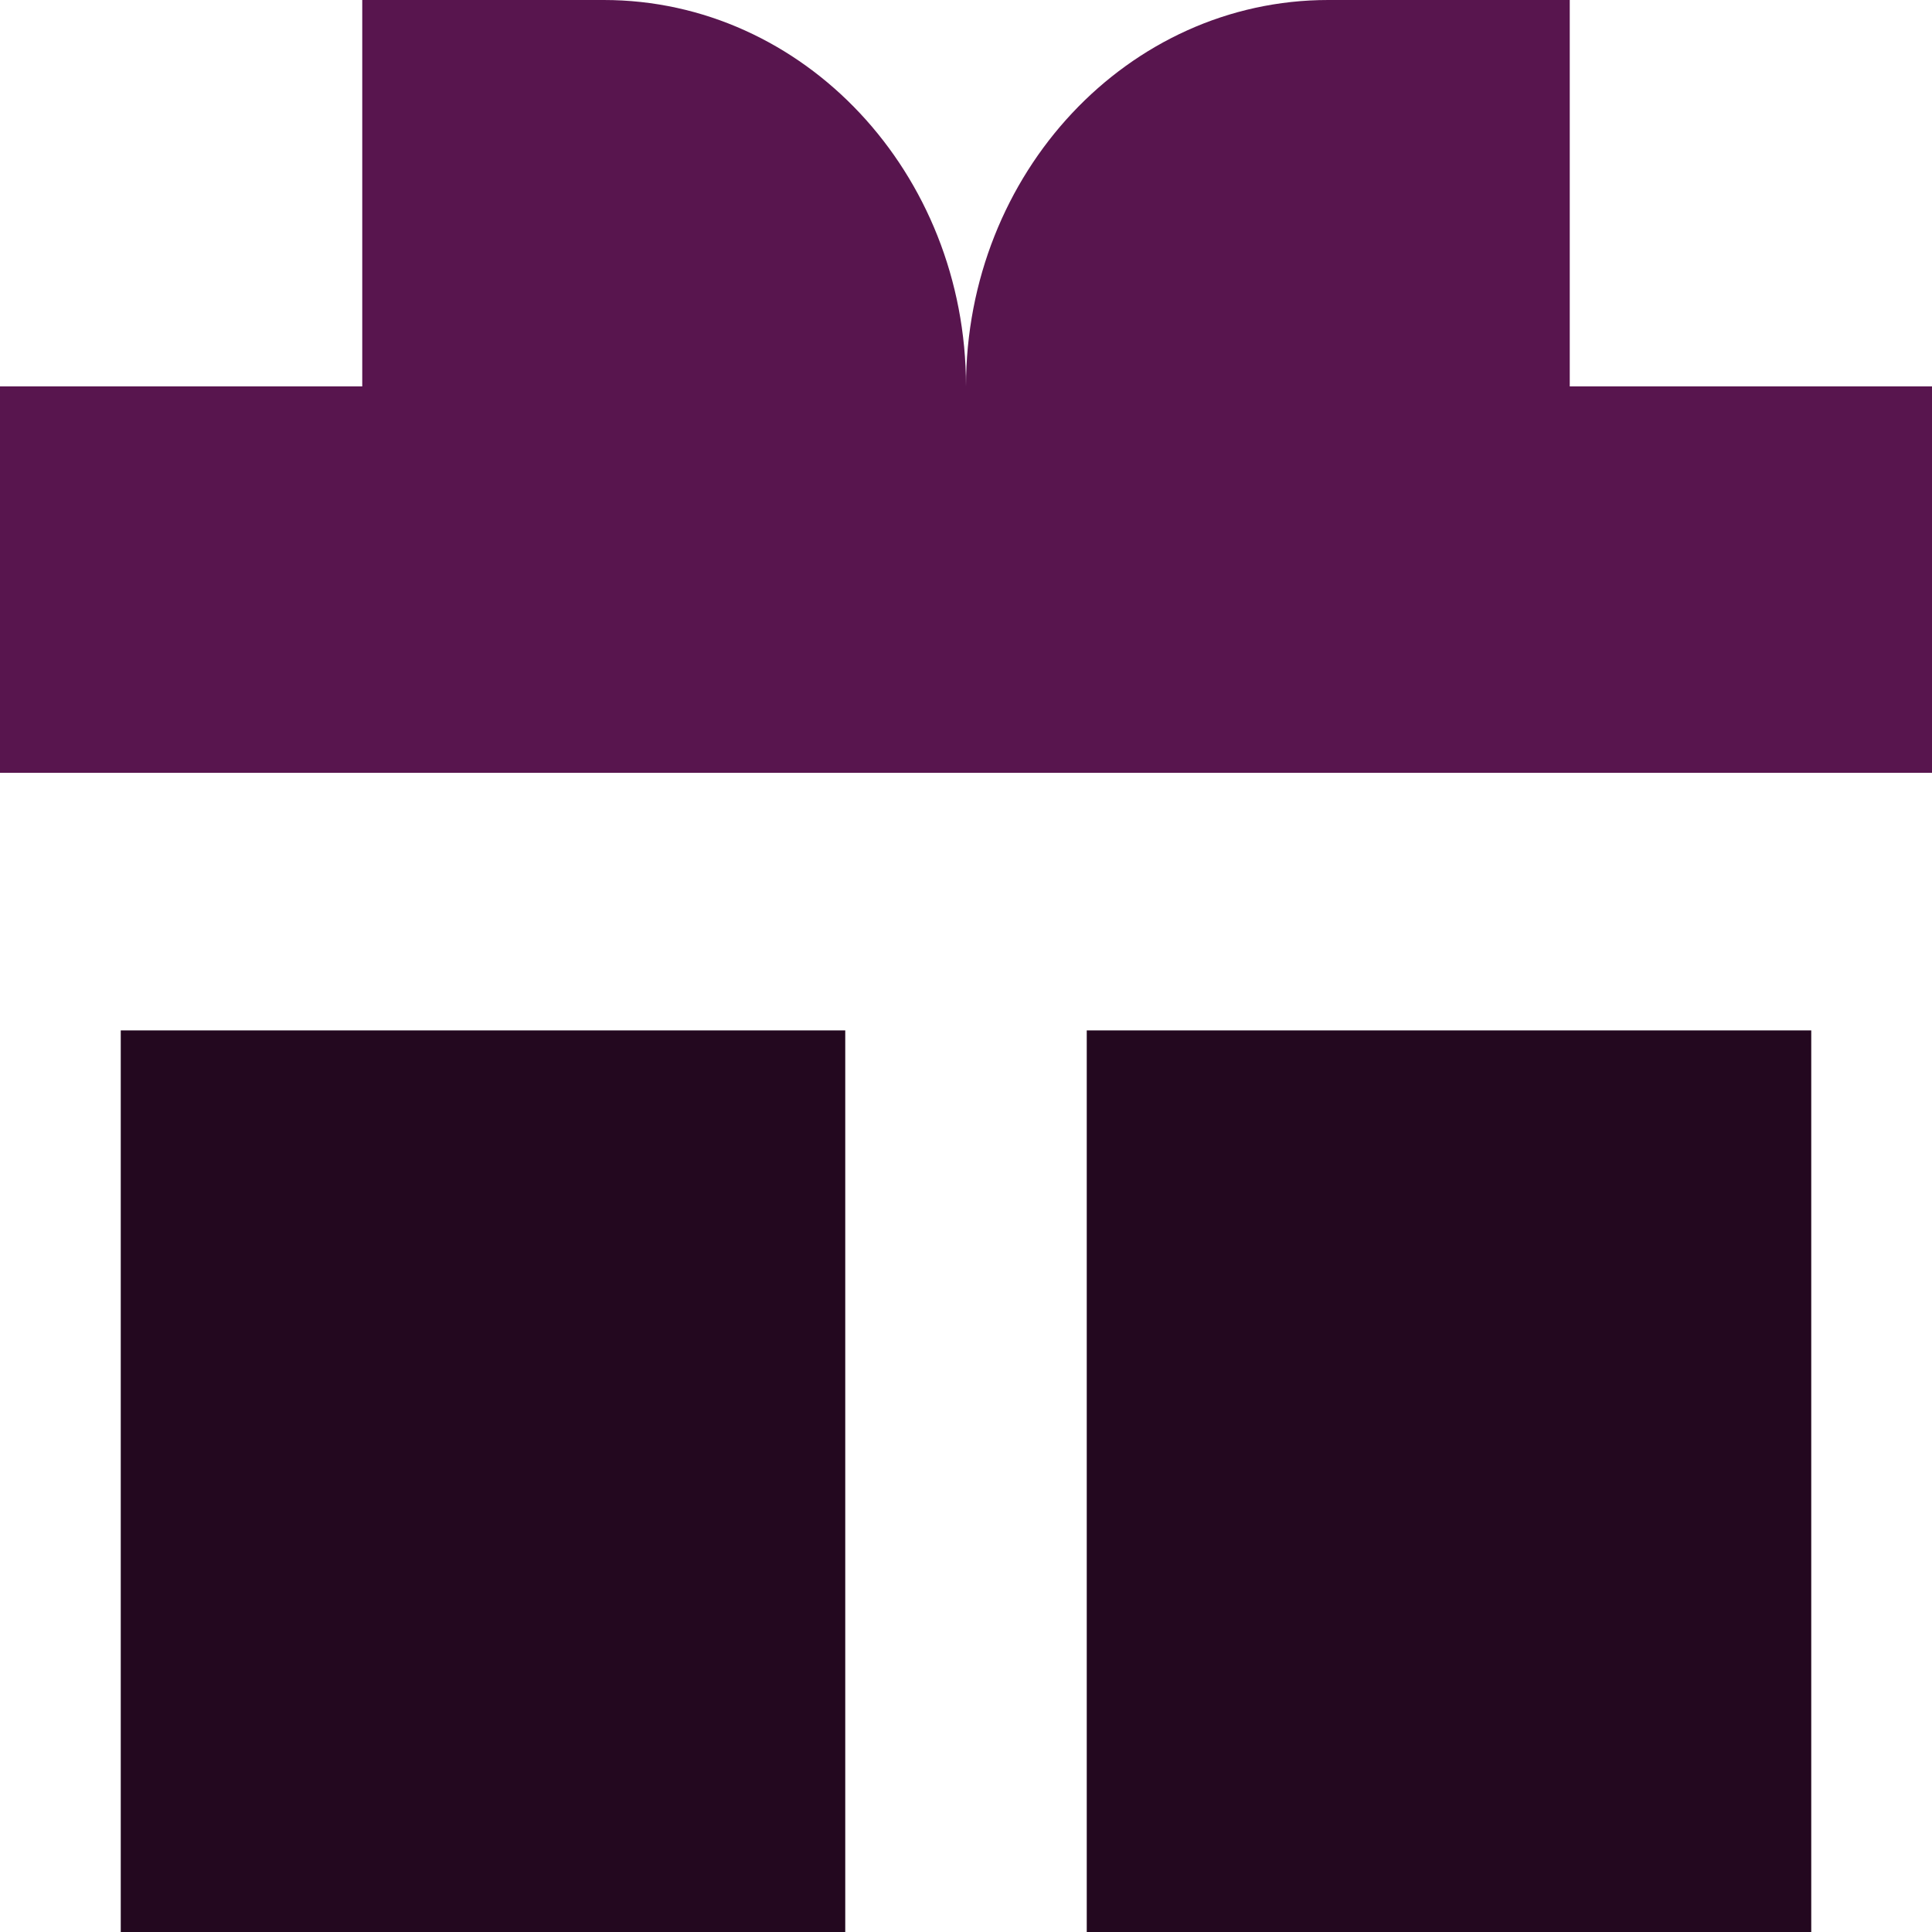 <?xml version="1.0" encoding="UTF-8"?>
<!DOCTYPE svg PUBLIC "-//W3C//DTD SVG 1.1//EN" "http://www.w3.org/Graphics/SVG/1.1/DTD/svg11.dtd">
<!-- Creator: CorelDRAW -->
<svg xmlns="http://www.w3.org/2000/svg" xml:space="preserve" width="0.5in" height="0.5in" version="1.1" style="shape-rendering:geometricPrecision; text-rendering:geometricPrecision; image-rendering:optimizeQuality; fill-rule:evenodd; clip-rule:evenodd"
viewBox="0 0 500 500"
 xmlns:xlink="http://www.w3.org/1999/xlink"
 xmlns:xodm="http://www.corel.com/coreldraw/odm/2003">
 <defs>
  <style type="text/css">
   <![CDATA[
    .fil1 {fill:#23081F;fill-rule:nonzero}
    .fil0 {fill:#58154E;fill-rule:nonzero}
   ]]>
  </style>
 </defs>
 <g id="Layer_x0020_1">
  <path class="fil0" d="M93.75 100l0 -100 62.5 0c51.78,0 93.75,44.77 93.75,100 0,-55.23 41.97,-100 93.75,-100l62.5 0 0 100 93.75 0 0 100 -500 0 0 -100 93.75 0z"/>
  <polygon class="fil1" points="31.25,266.67 218.75,266.67 218.75,500 31.25,500 "/>
  <polygon class="fil1" points="468.75,266.67 281.25,266.67 281.25,500 468.75,500 "/>
 </g>
</svg>